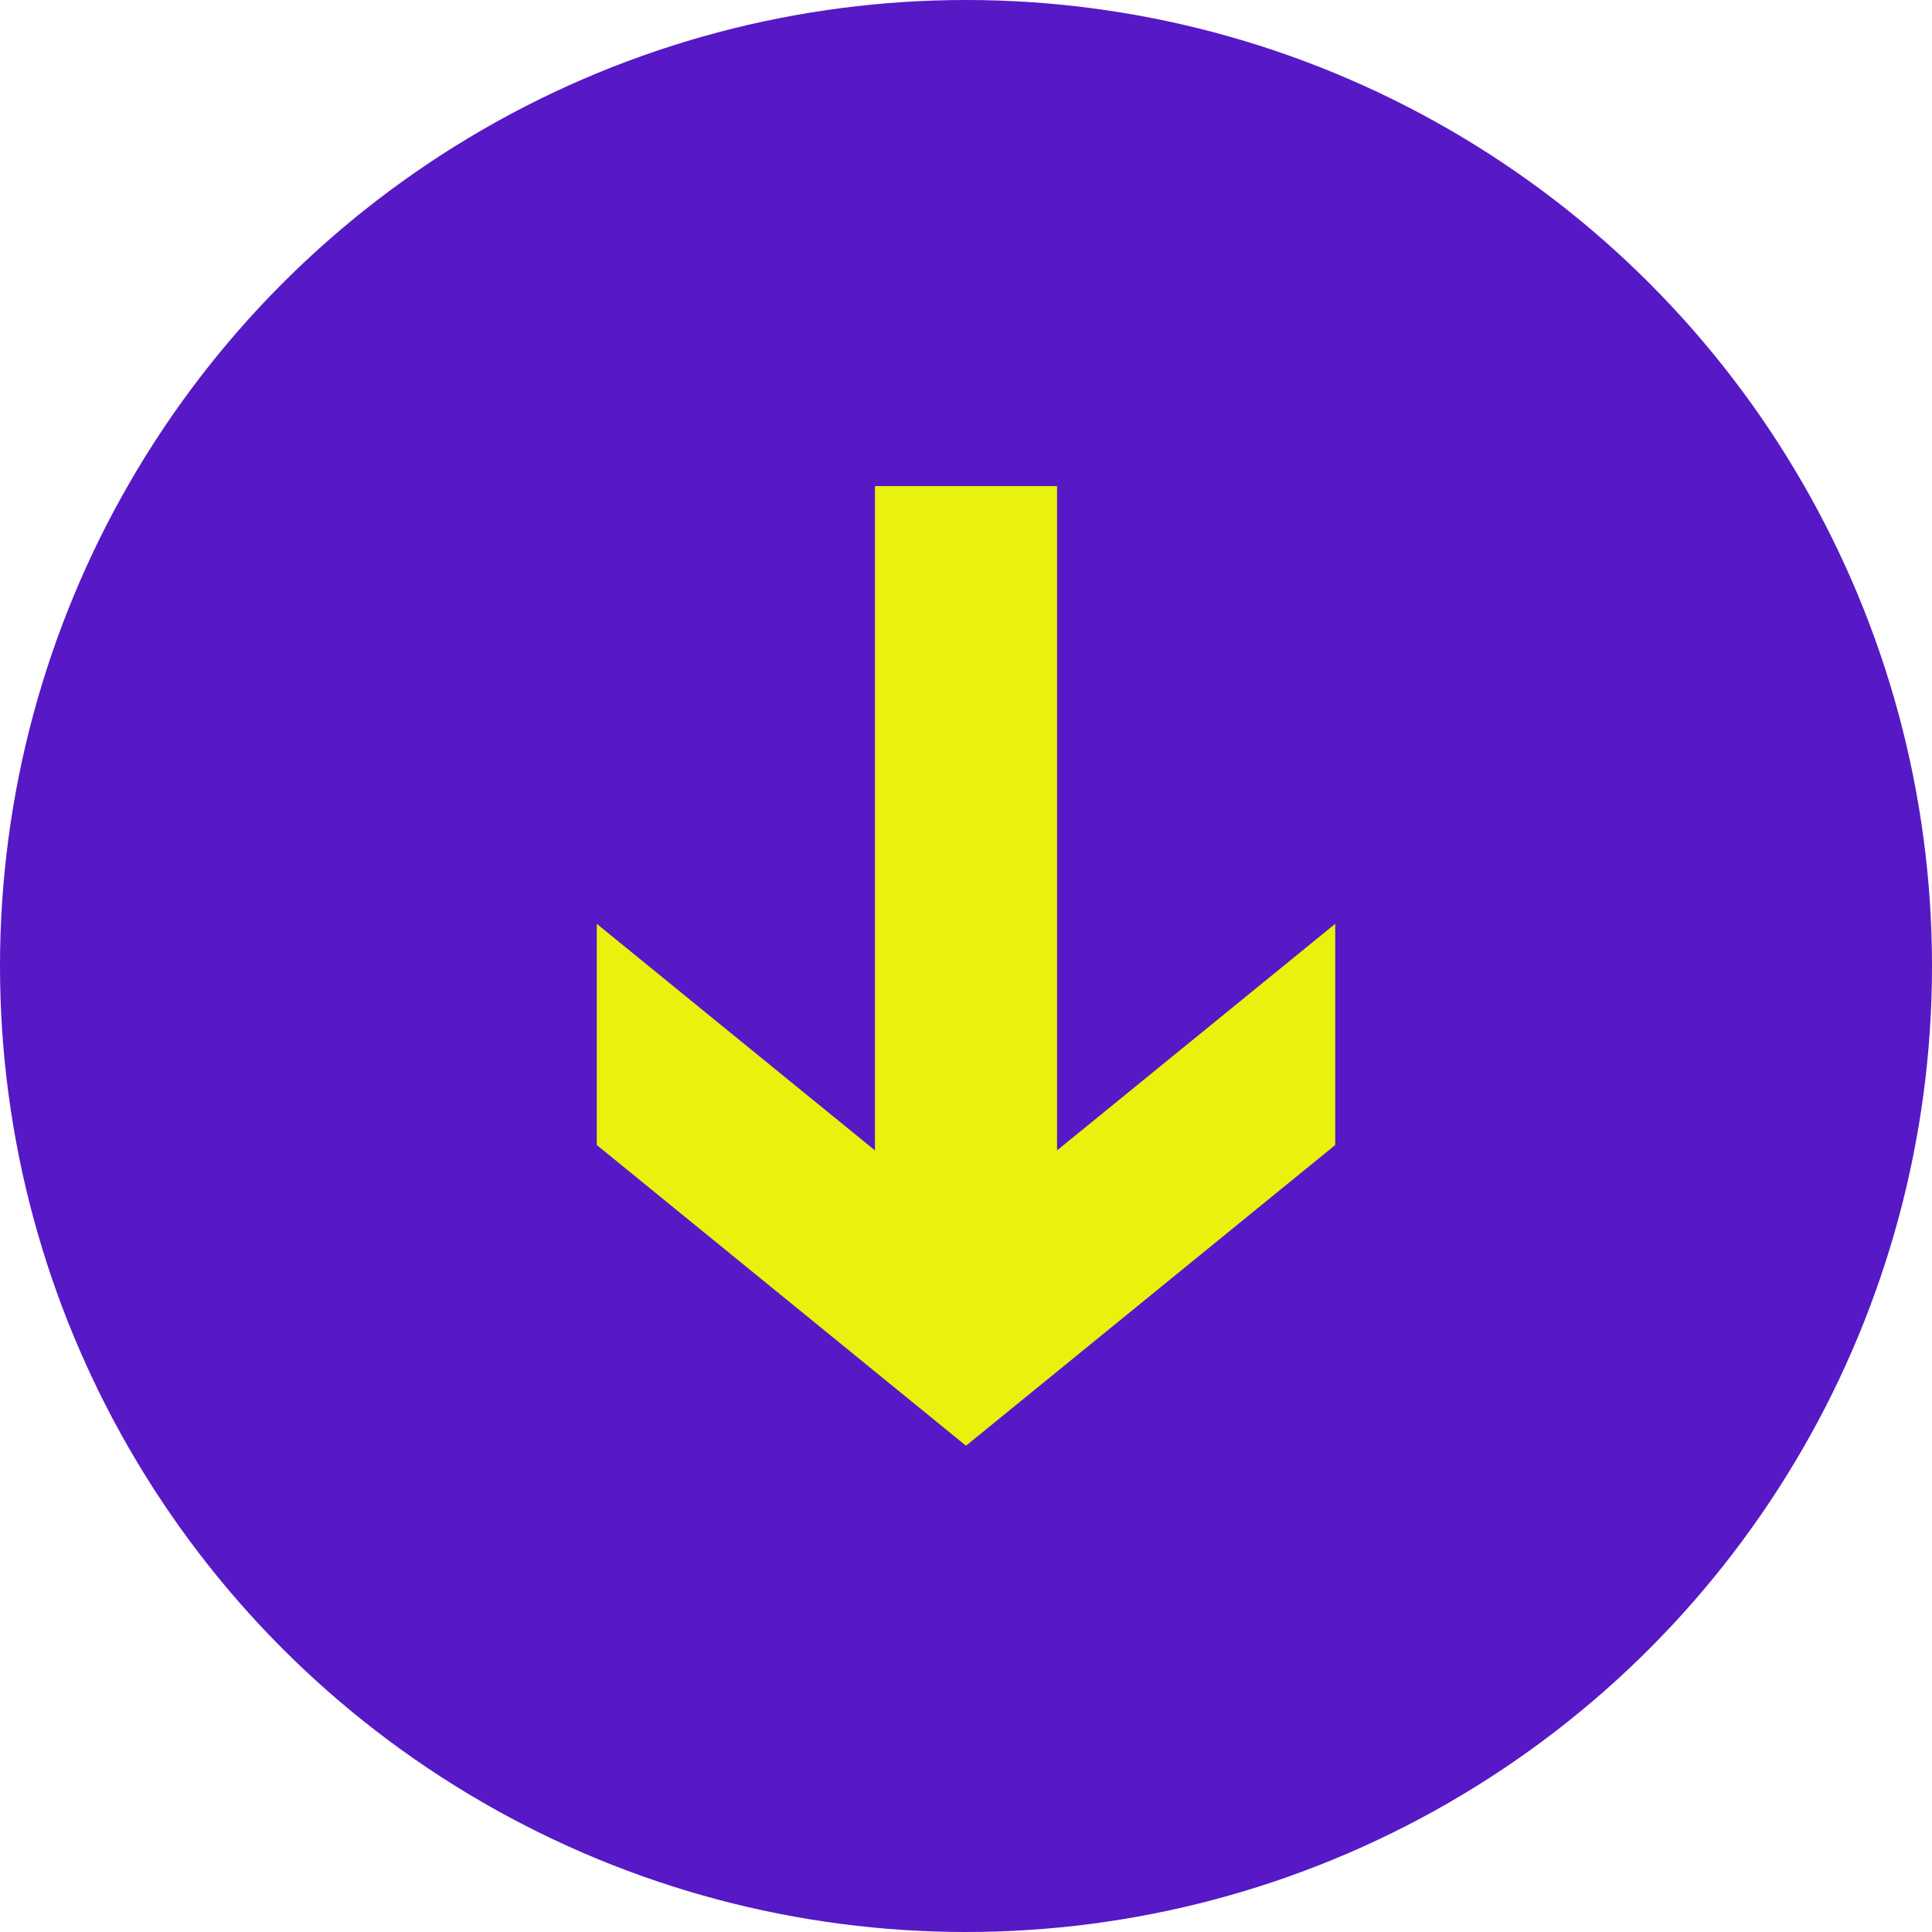 <svg xmlns="http://www.w3.org/2000/svg" xmlns:xlink="http://www.w3.org/1999/xlink" x="0px" y="0px" viewBox="0 0 112.24 112.24" style="enable-background:new 0 0 112.24 112.24;" xml:space="preserve"><style type="text/css">	.st0{fill:#EDF53D;}	.st1{fill:#2D0378;}	.st2{fill:#A54429;}	.st3{fill:none;stroke:#5619C5;stroke-width:3;stroke-miterlimit:10;}	.st4{fill:#EDDAD4;}	.st5{fill:#5619C5;}	.st6{fill:#E8F20C;}	.st7{fill:none;stroke:#E8F20C;stroke-miterlimit:10;}	.st8{fill:none;stroke:#EDF53D;stroke-miterlimit:10;}	.st9{fill:none;stroke:#2D0378;stroke-width:2;stroke-miterlimit:10;}	.st10{fill:#FFFFFF;}	.st11{fill:none;stroke:#EDF53D;stroke-width:3;stroke-miterlimit:10;}	.st12{fill:none;stroke:#2D0378;stroke-miterlimit:10;}	.st13{fill:none;stroke:#215AD2;stroke-miterlimit:10;}	.st14{fill:#215AD2;}	.st15{fill:#BE4B8C;}	.st16{fill:none;stroke:#215A8C;stroke-miterlimit:10;}	.st17{fill:#215A8C;}	.st18{fill:none;stroke:#FFB400;stroke-miterlimit:10;}	.st19{fill:#FFB400;}	.st20{fill:#606060;}	.st21{fill:none;stroke:#2D0378;stroke-miterlimit:10;stroke-dasharray:3.028,3.028,3.028,3.028;}	.st22{fill:none;stroke:#2D0378;stroke-miterlimit:10;stroke-dasharray:3.028,3.028,3.028,3.028,3.028,3.028;}	.st23{fill:#40E3F4;}	.st24{fill:#F6FA9E;}	.st25{fill:none;stroke:#FFFFFF;stroke-miterlimit:10;}	.st26{fill:none;stroke:#2D0378;stroke-miterlimit:10;stroke-dasharray:2.999,2.999,2.999,2.999;}	.st27{fill:none;stroke:#2D0378;stroke-miterlimit:10;stroke-dasharray:2.999,2.999,2.999,2.999,2.999,2.999;}	.st28{fill:#121016;}</style><g id="fons_fotos"></g><g id="_x33__headers"></g><g id="contingut_2"></g><g id="contingut"></g><g id="indicacions_web"></g><g id="SVG">	<g>		<g>			<circle class="st5" cx="56.12" cy="56.12" r="56.12"></circle>		</g>		<g>			<g>				<polygon class="st6" points="77.57,66.52 77.57,53.67 56.12,71.14 34.67,53.67 34.67,66.52 56.12,83.99     "></polygon>				<rect x="50.83" y="28.24" class="st6" width="10.58" height="45.73"></rect>			</g>		</g>	</g></g><g id="hover_menu"></g><g id="menu"></g><g id="logo_menu"></g><g id="mini_header"></g></svg>